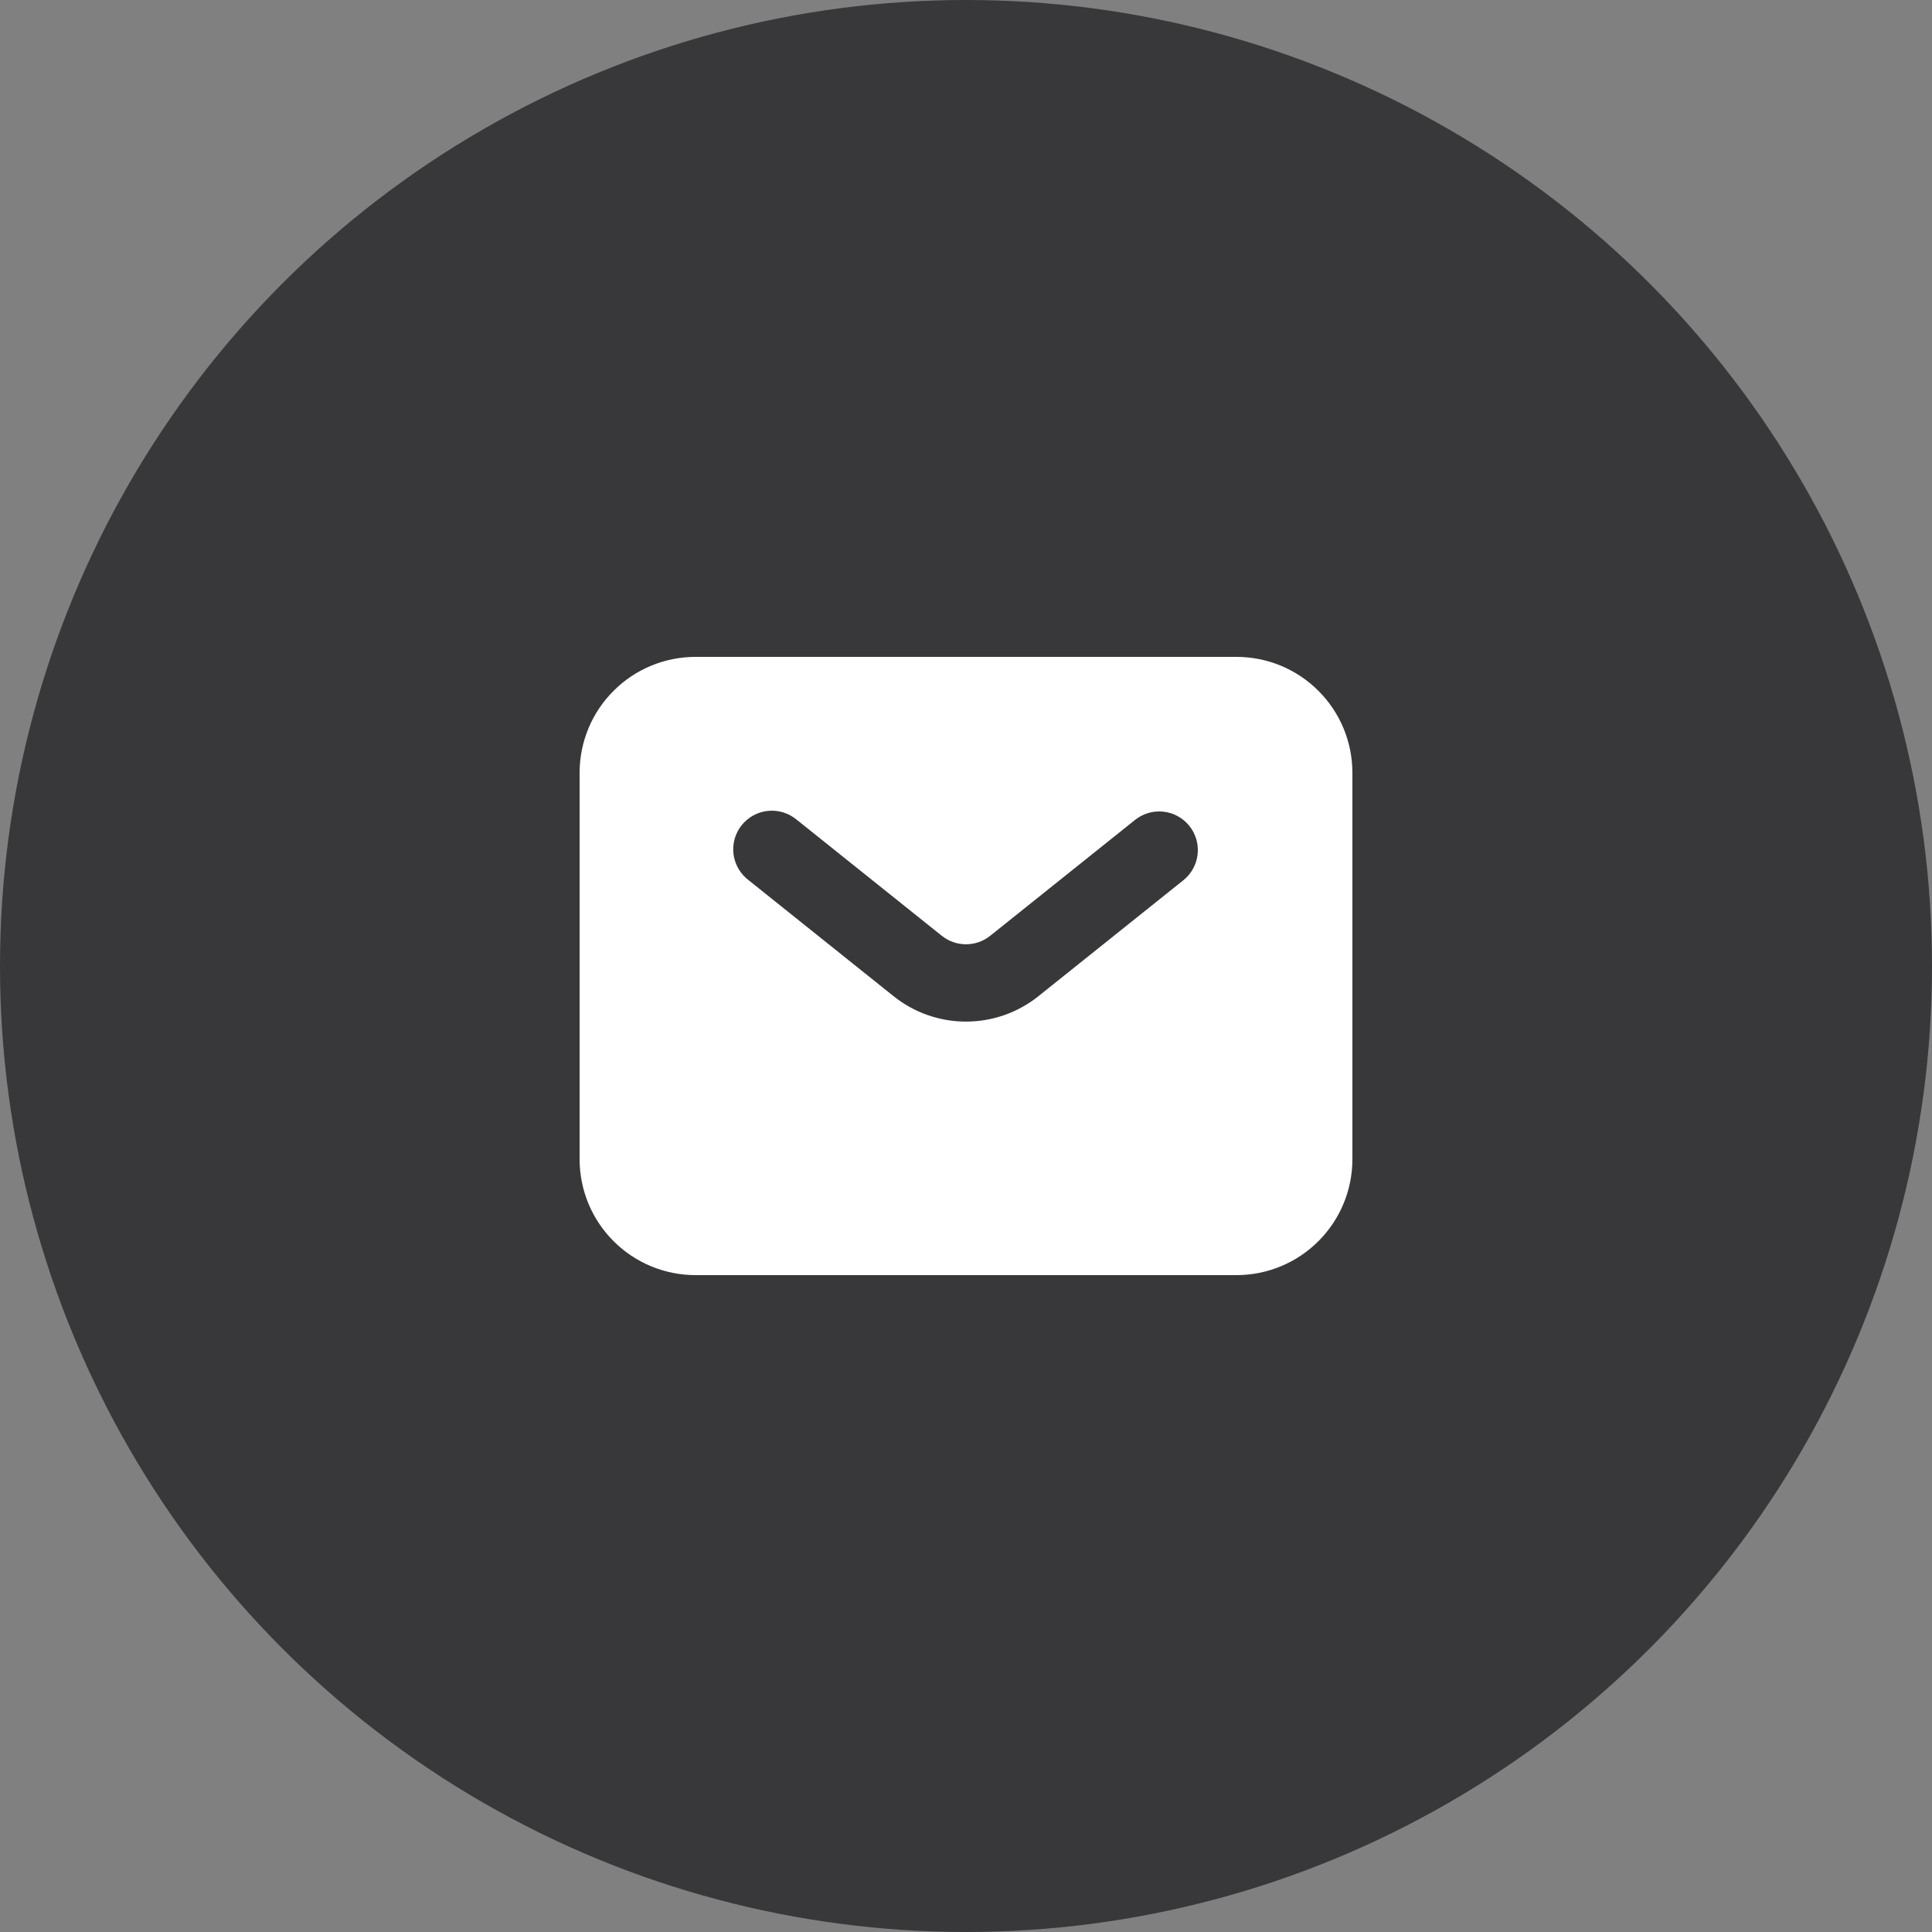 <svg width="50" height="50" viewBox="0 0 50 50" fill="none" xmlns="http://www.w3.org/2000/svg">
<rect x="0" y="0" width="50" height="50" fill="#808080" stroke="none"/>
<circle cx="25" cy="25" r="25" fill="#38383B"/>
<path fill-rule="evenodd" clip-rule="evenodd" d="M18 33C17.204 33 16.441 32.684 15.879 32.121C15.316 31.559 15 30.796 15 30V20C15 19.204 15.316 18.441 15.879 17.879C16.441 17.316 17.204 17 18 17H32C32.796 17 33.559 17.316 34.121 17.879C34.684 18.441 35 19.204 35 20V30C35 30.796 34.684 31.559 34.121 32.121C33.559 32.684 32.796 33 32 33H18ZM20.625 21.22C20.523 21.133 20.405 21.067 20.277 21.027C20.149 20.987 20.015 20.972 19.881 20.985C19.748 20.997 19.619 21.037 19.501 21.1C19.383 21.164 19.279 21.251 19.195 21.355C19.111 21.46 19.05 21.58 19.013 21.709C18.977 21.838 18.967 21.973 18.983 22.106C19 22.238 19.044 22.367 19.111 22.483C19.178 22.598 19.268 22.7 19.375 22.78L23.125 25.781C23.657 26.207 24.318 26.439 25 26.439C25.682 26.439 26.343 26.207 26.875 25.781L30.625 22.781C30.728 22.699 30.813 22.598 30.876 22.482C30.94 22.367 30.98 22.241 30.994 22.11C31.009 21.98 30.997 21.848 30.961 21.721C30.924 21.595 30.863 21.478 30.781 21.375C30.699 21.272 30.597 21.187 30.482 21.124C30.367 21.06 30.241 21.02 30.11 21.006C29.98 20.991 29.848 21.003 29.721 21.039C29.595 21.076 29.478 21.137 29.375 21.219L25.625 24.219C25.448 24.361 25.227 24.438 25 24.438C24.773 24.438 24.552 24.361 24.375 24.219L20.625 21.219V21.22Z" fill="white"/>
</svg>
